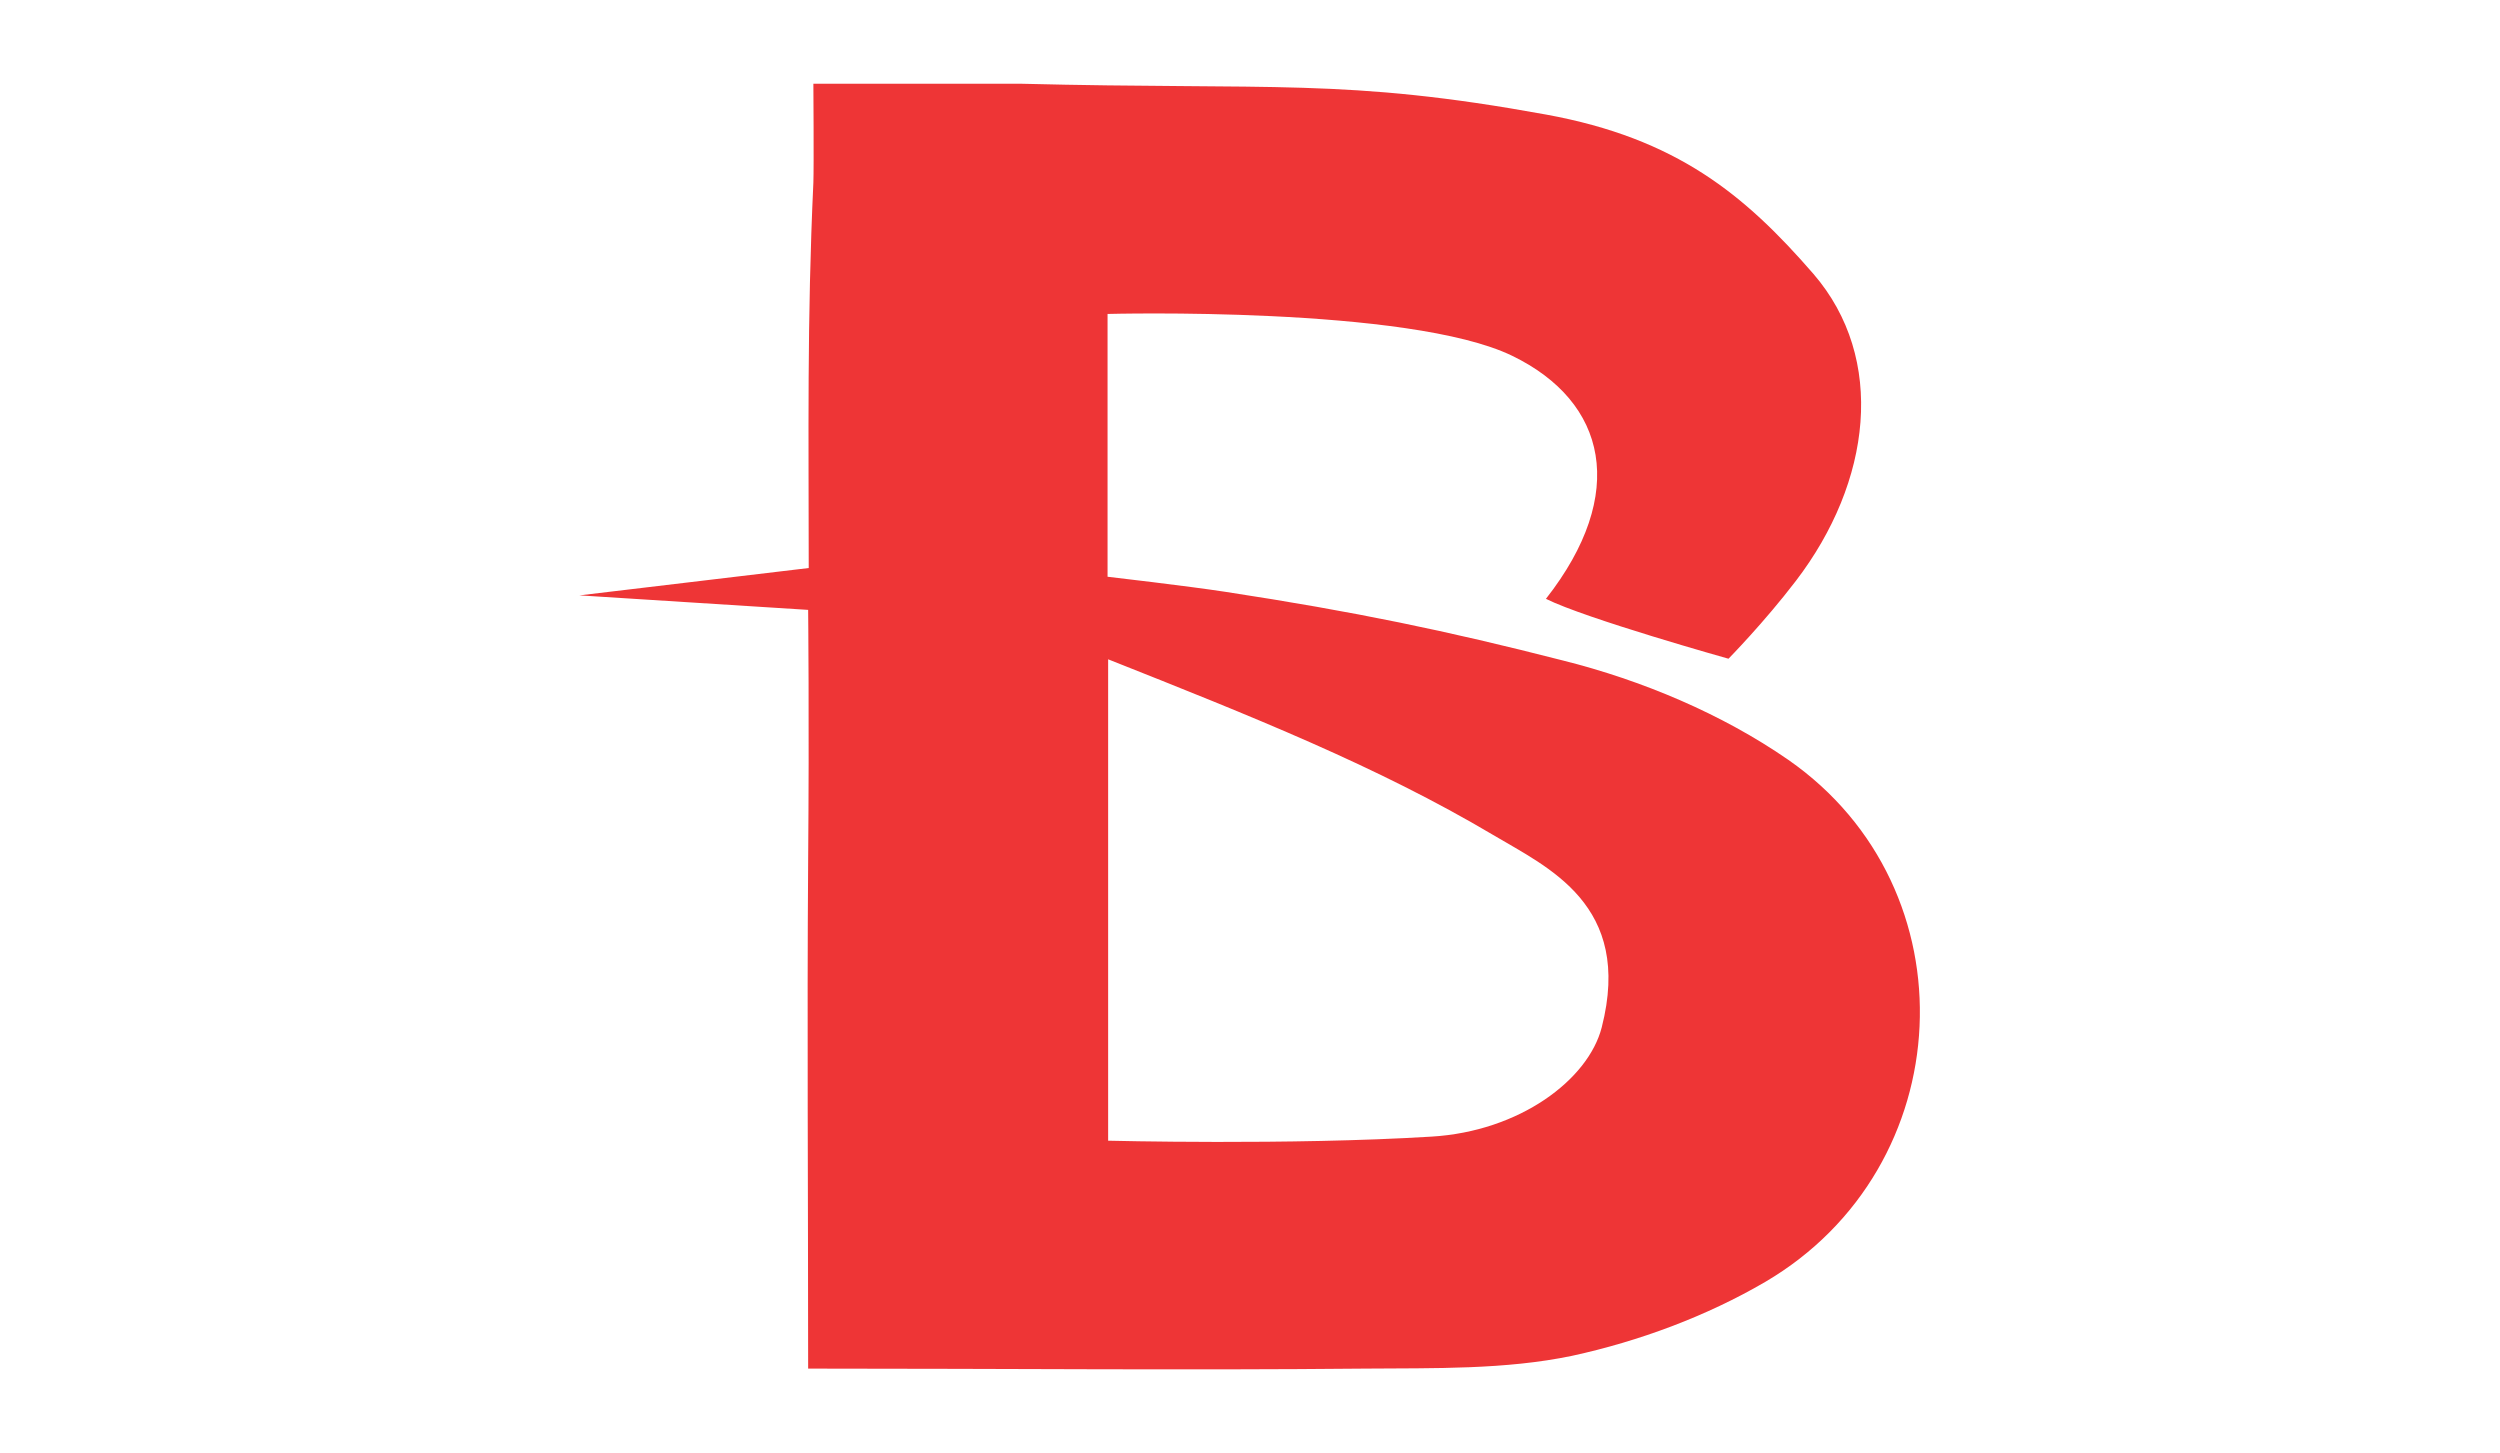 <?xml version="1.0" encoding="UTF-8"?> <svg xmlns="http://www.w3.org/2000/svg" id="a" viewBox="0 0 43 25"><defs><style>.b{fill:#ee3536;}</style></defs><path class="b" d="M9.97,10.24l3.94-.47c0-2.25-.03-4.26,.08-6.63,.01-.28,0-1.7,0-1.7,0,0,3.26,0,3.56,0,4.36,.11,5.58-.1,9.04,.53,2.25,.41,3.42,1.38,4.6,2.74,1.26,1.46,1,3.58-.3,5.28-.55,.72-1.16,1.34-1.16,1.34,0,0-2.46-.69-3.14-1.03,1.42-1.81,1.05-3.39-.58-4.18-1.77-.86-6.96-.72-6.96-.72v4.52s1.38,.16,2.03,.26c2.22,.34,3.81,.67,5.8,1.18,1.36,.34,2.74,.92,3.88,1.71,3.19,2.22,2.96,7.01-.4,8.98-1.01,.59-2.17,1.02-3.32,1.27-1.15,.24-2.37,.21-3.56,.22-3.08,.03-6.17,0-9.58,0,0-3.08-.02-5.91,0-8.73,.02-2.41,0-4.32,0-4.32,0,0-1.59-.1-3.94-.25Zm9.09,1.1c0,1.59,0,2.61,0,3.63,0,2.72,0,4.65,0,4.65,0,0,3.12,.08,5.56-.07,1.52-.09,2.7-.98,2.93-1.88,.54-2.11-.93-2.75-1.87-3.31-1.99-1.18-4.15-2.04-6.62-3.02Z"></path></svg> 